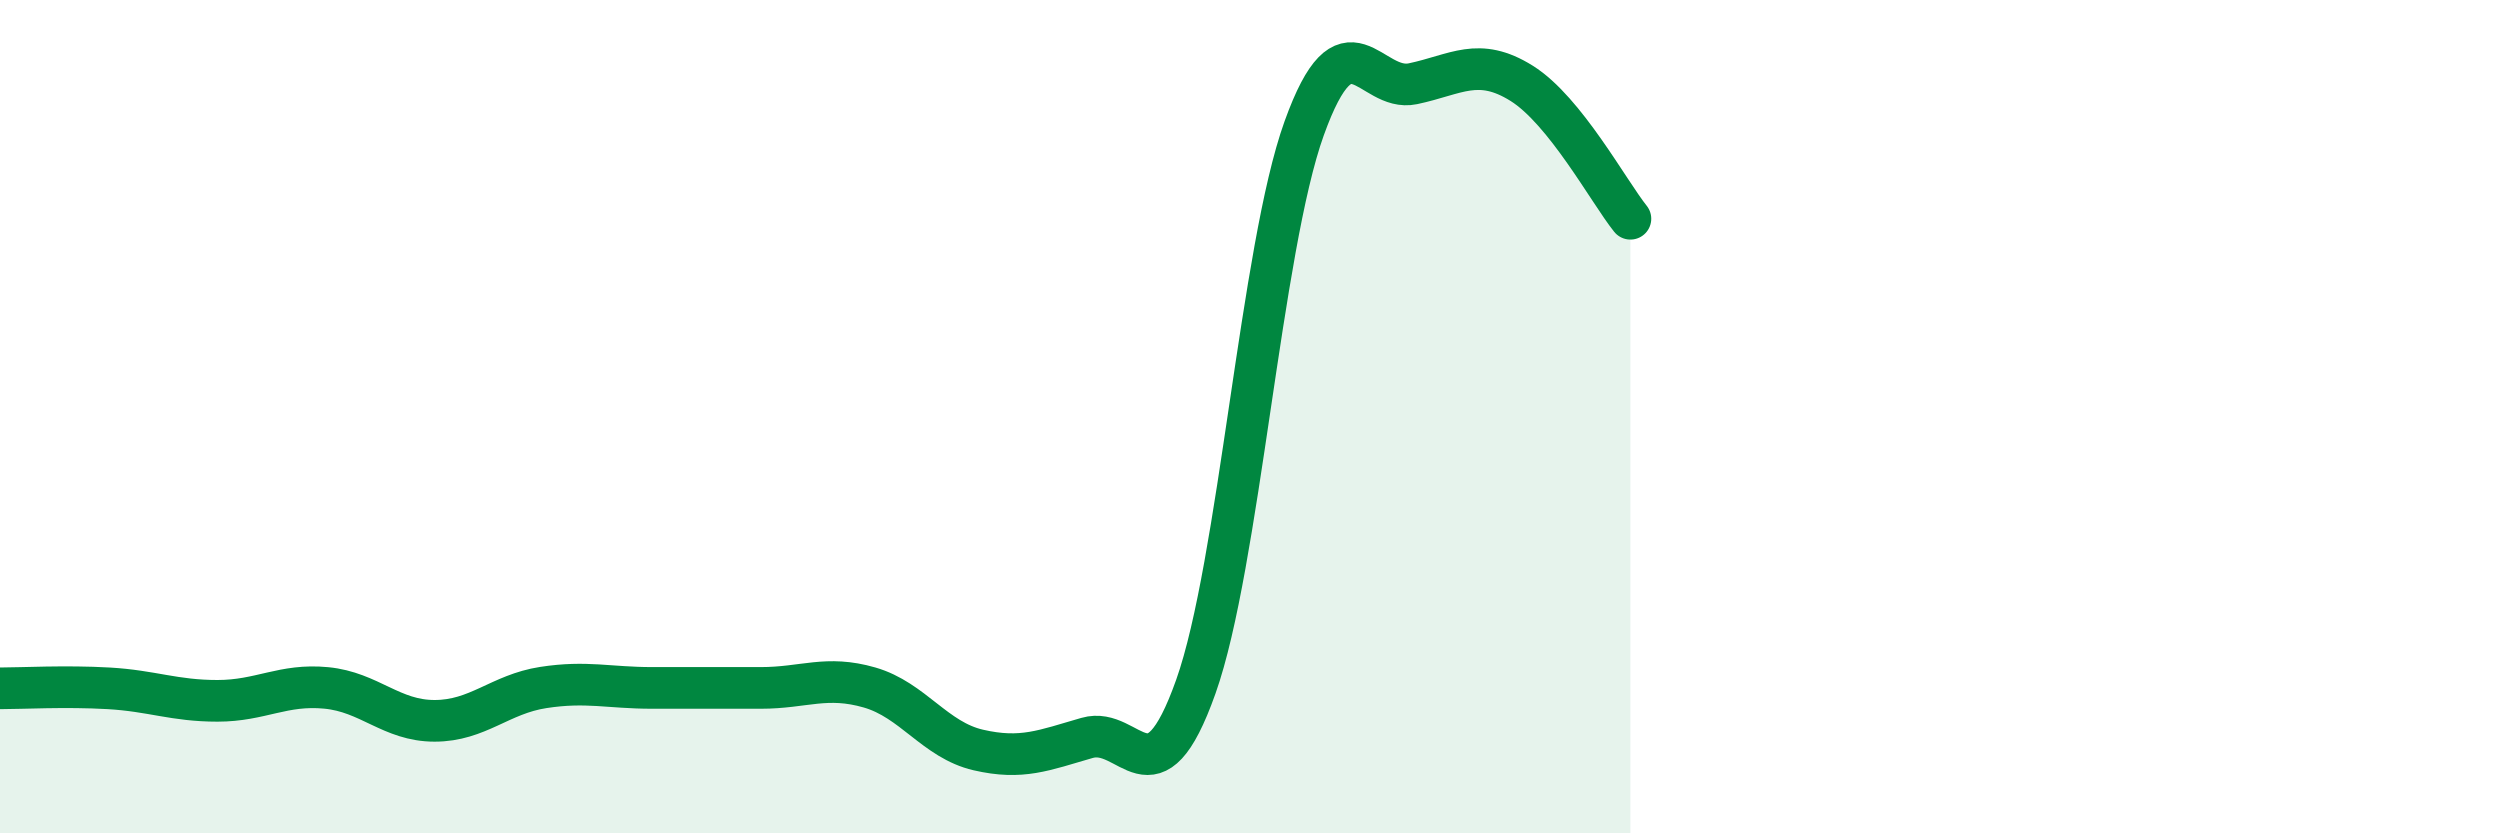 
    <svg width="60" height="20" viewBox="0 0 60 20" xmlns="http://www.w3.org/2000/svg">
      <path
        d="M 0,16.52 C 0.52,16.52 1.57,16.46 2.61,16.52 C 3.65,16.58 4.18,16.82 5.22,16.82 C 6.26,16.82 6.79,16.41 7.83,16.51 C 8.87,16.61 9.39,17.3 10.43,17.3 C 11.47,17.3 12,16.66 13.04,16.5 C 14.08,16.34 14.61,16.51 15.65,16.51 C 16.69,16.51 17.22,16.51 18.26,16.51 C 19.3,16.51 19.83,16.2 20.87,16.5 C 21.91,16.8 22.44,17.76 23.48,18 C 24.52,18.24 25.05,18.01 26.09,17.71 C 27.13,17.41 27.66,19.41 28.7,16.48 C 29.74,13.55 30.26,5.97 31.3,3.08 C 32.34,0.19 32.87,2.23 33.91,2.01 C 34.95,1.79 35.48,1.35 36.52,2 C 37.56,2.65 38.61,4.6 39.13,5.25L39.13 20L0 20Z"
        fill="#008740"
        opacity="0.1"
        stroke-linecap="round"
        stroke-linejoin="round"
      />
      <path
        d="M 0,16.52 C 0.52,16.52 1.57,16.46 2.61,16.52 C 3.65,16.58 4.18,16.82 5.22,16.82 C 6.26,16.82 6.79,16.41 7.83,16.51 C 8.87,16.61 9.39,17.3 10.43,17.3 C 11.47,17.3 12,16.66 13.04,16.5 C 14.08,16.34 14.61,16.51 15.65,16.51 C 16.69,16.51 17.22,16.51 18.26,16.51 C 19.3,16.51 19.83,16.2 20.87,16.5 C 21.91,16.8 22.44,17.76 23.48,18 C 24.52,18.24 25.05,18.01 26.09,17.71 C 27.13,17.41 27.66,19.41 28.7,16.48 C 29.74,13.55 30.26,5.97 31.3,3.08 C 32.34,0.19 32.87,2.23 33.91,2.01 C 34.95,1.79 35.48,1.35 36.52,2 C 37.56,2.65 38.61,4.6 39.13,5.25"
        stroke="#008740"
        stroke-width="1"
        fill="none"
        stroke-linecap="round"
        stroke-linejoin="round"
      />
    </svg>
  